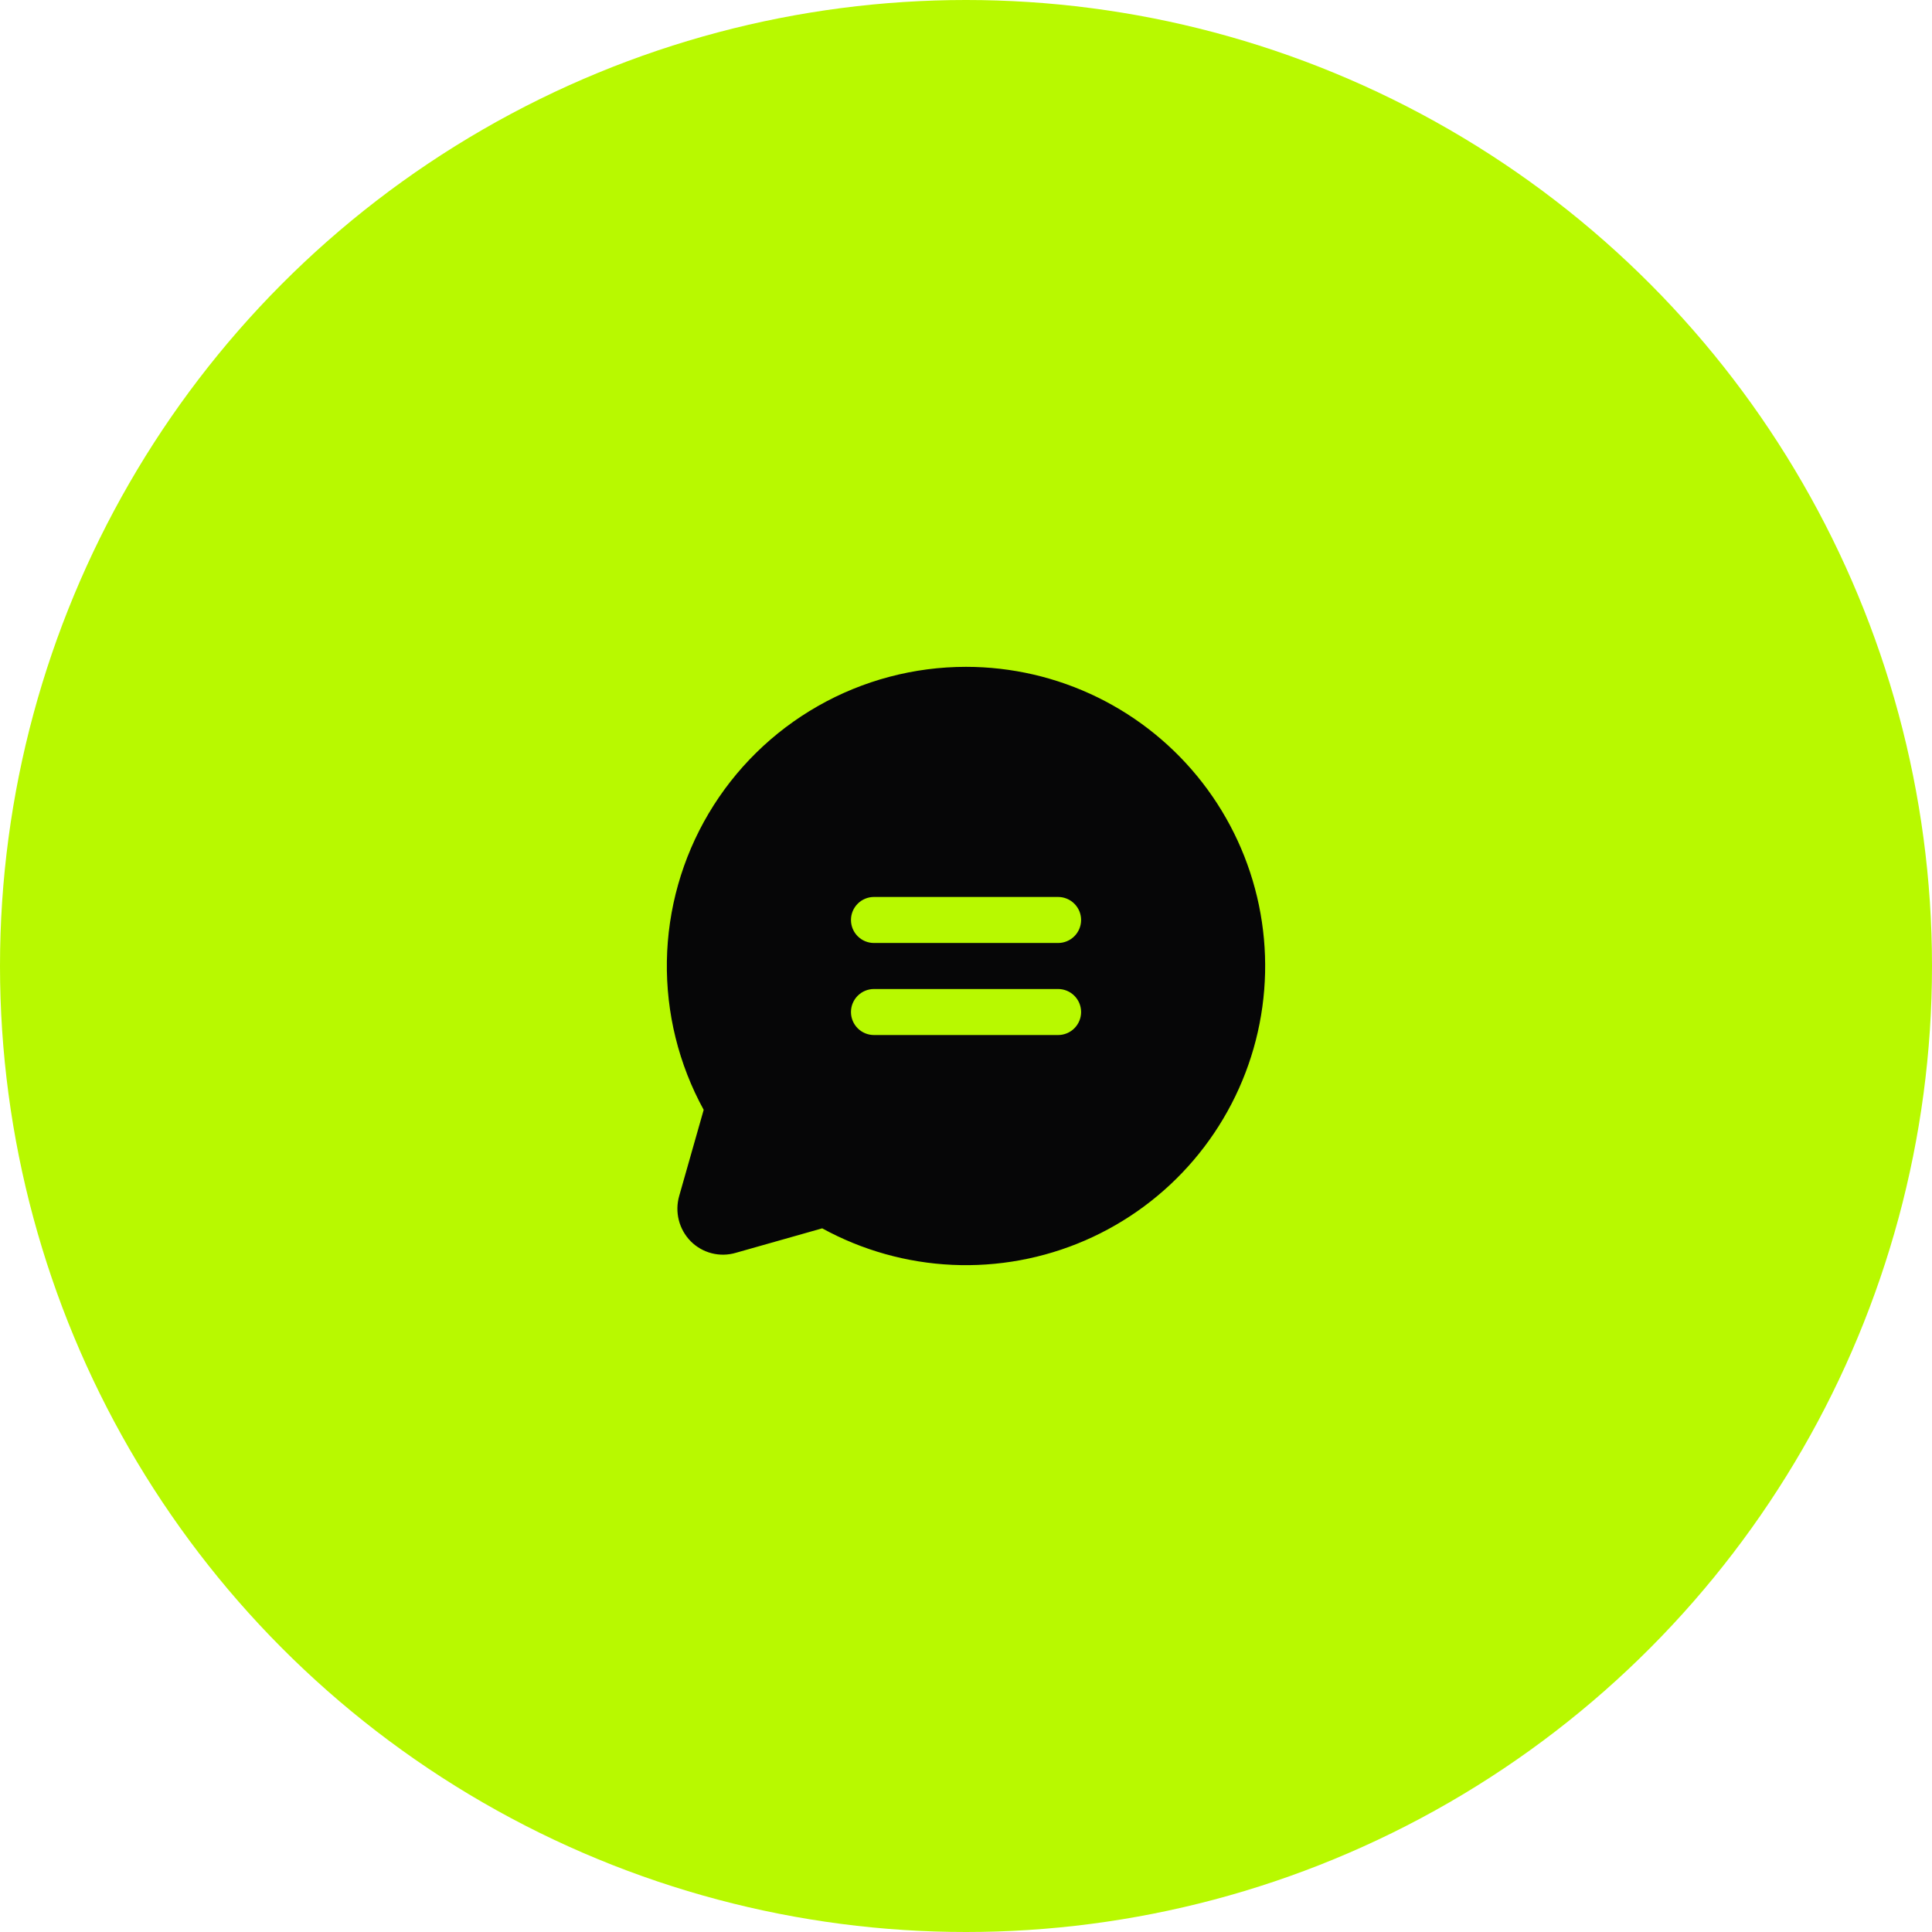 <?xml version="1.0" encoding="UTF-8"?> <svg xmlns="http://www.w3.org/2000/svg" width="423" height="423" viewBox="0 0 423 423" fill="none"><circle cx="211.5" cy="211.5" r="211.5" fill="#B8F900"></circle><path d="M211.507 146C200.131 145.999 188.951 148.961 179.068 154.594C169.184 160.226 160.938 168.336 155.142 178.124C149.345 187.912 146.197 199.041 146.009 210.415C145.821 221.789 148.598 233.016 154.067 242.99L148.713 261.822C148.21 263.554 148.178 265.39 148.621 267.139C149.064 268.889 149.965 270.488 151.233 271.773C152.5 273.046 154.088 273.953 155.829 274.396C157.57 274.84 159.399 274.804 161.121 274.292L180.016 268.938C188.772 273.738 198.51 276.471 208.485 276.931C218.459 277.39 228.407 275.563 237.568 271.589C246.728 267.615 254.859 261.599 261.338 254.002C267.817 246.404 272.474 237.426 274.951 227.753C277.429 218.08 277.663 207.969 275.634 198.192C273.605 188.415 269.368 179.232 263.246 171.343C257.124 163.455 249.28 157.071 240.313 152.678C231.345 148.286 221.492 146.001 211.507 146ZM231.662 226.615H191.353C190.016 226.615 188.735 226.085 187.79 225.14C186.845 224.195 186.314 222.913 186.314 221.577C186.314 220.241 186.845 218.959 187.79 218.014C188.735 217.069 190.016 216.538 191.353 216.538H231.662C232.998 216.538 234.279 217.069 235.224 218.014C236.169 218.959 236.7 220.241 236.7 221.577C236.7 222.913 236.169 224.195 235.224 225.14C234.279 226.085 232.998 226.615 231.662 226.615ZM231.662 206.462H191.353C190.016 206.462 188.735 205.931 187.79 204.986C186.845 204.041 186.314 202.759 186.314 201.423C186.314 200.087 186.845 198.805 187.79 197.86C188.735 196.915 190.016 196.385 191.353 196.385H231.662C232.998 196.385 234.279 196.915 235.224 197.86C236.169 198.805 236.7 200.087 236.7 201.423C236.7 202.759 236.169 204.041 235.224 204.986C234.279 205.931 232.998 206.462 231.662 206.462Z" fill="#060607"></path></svg> 